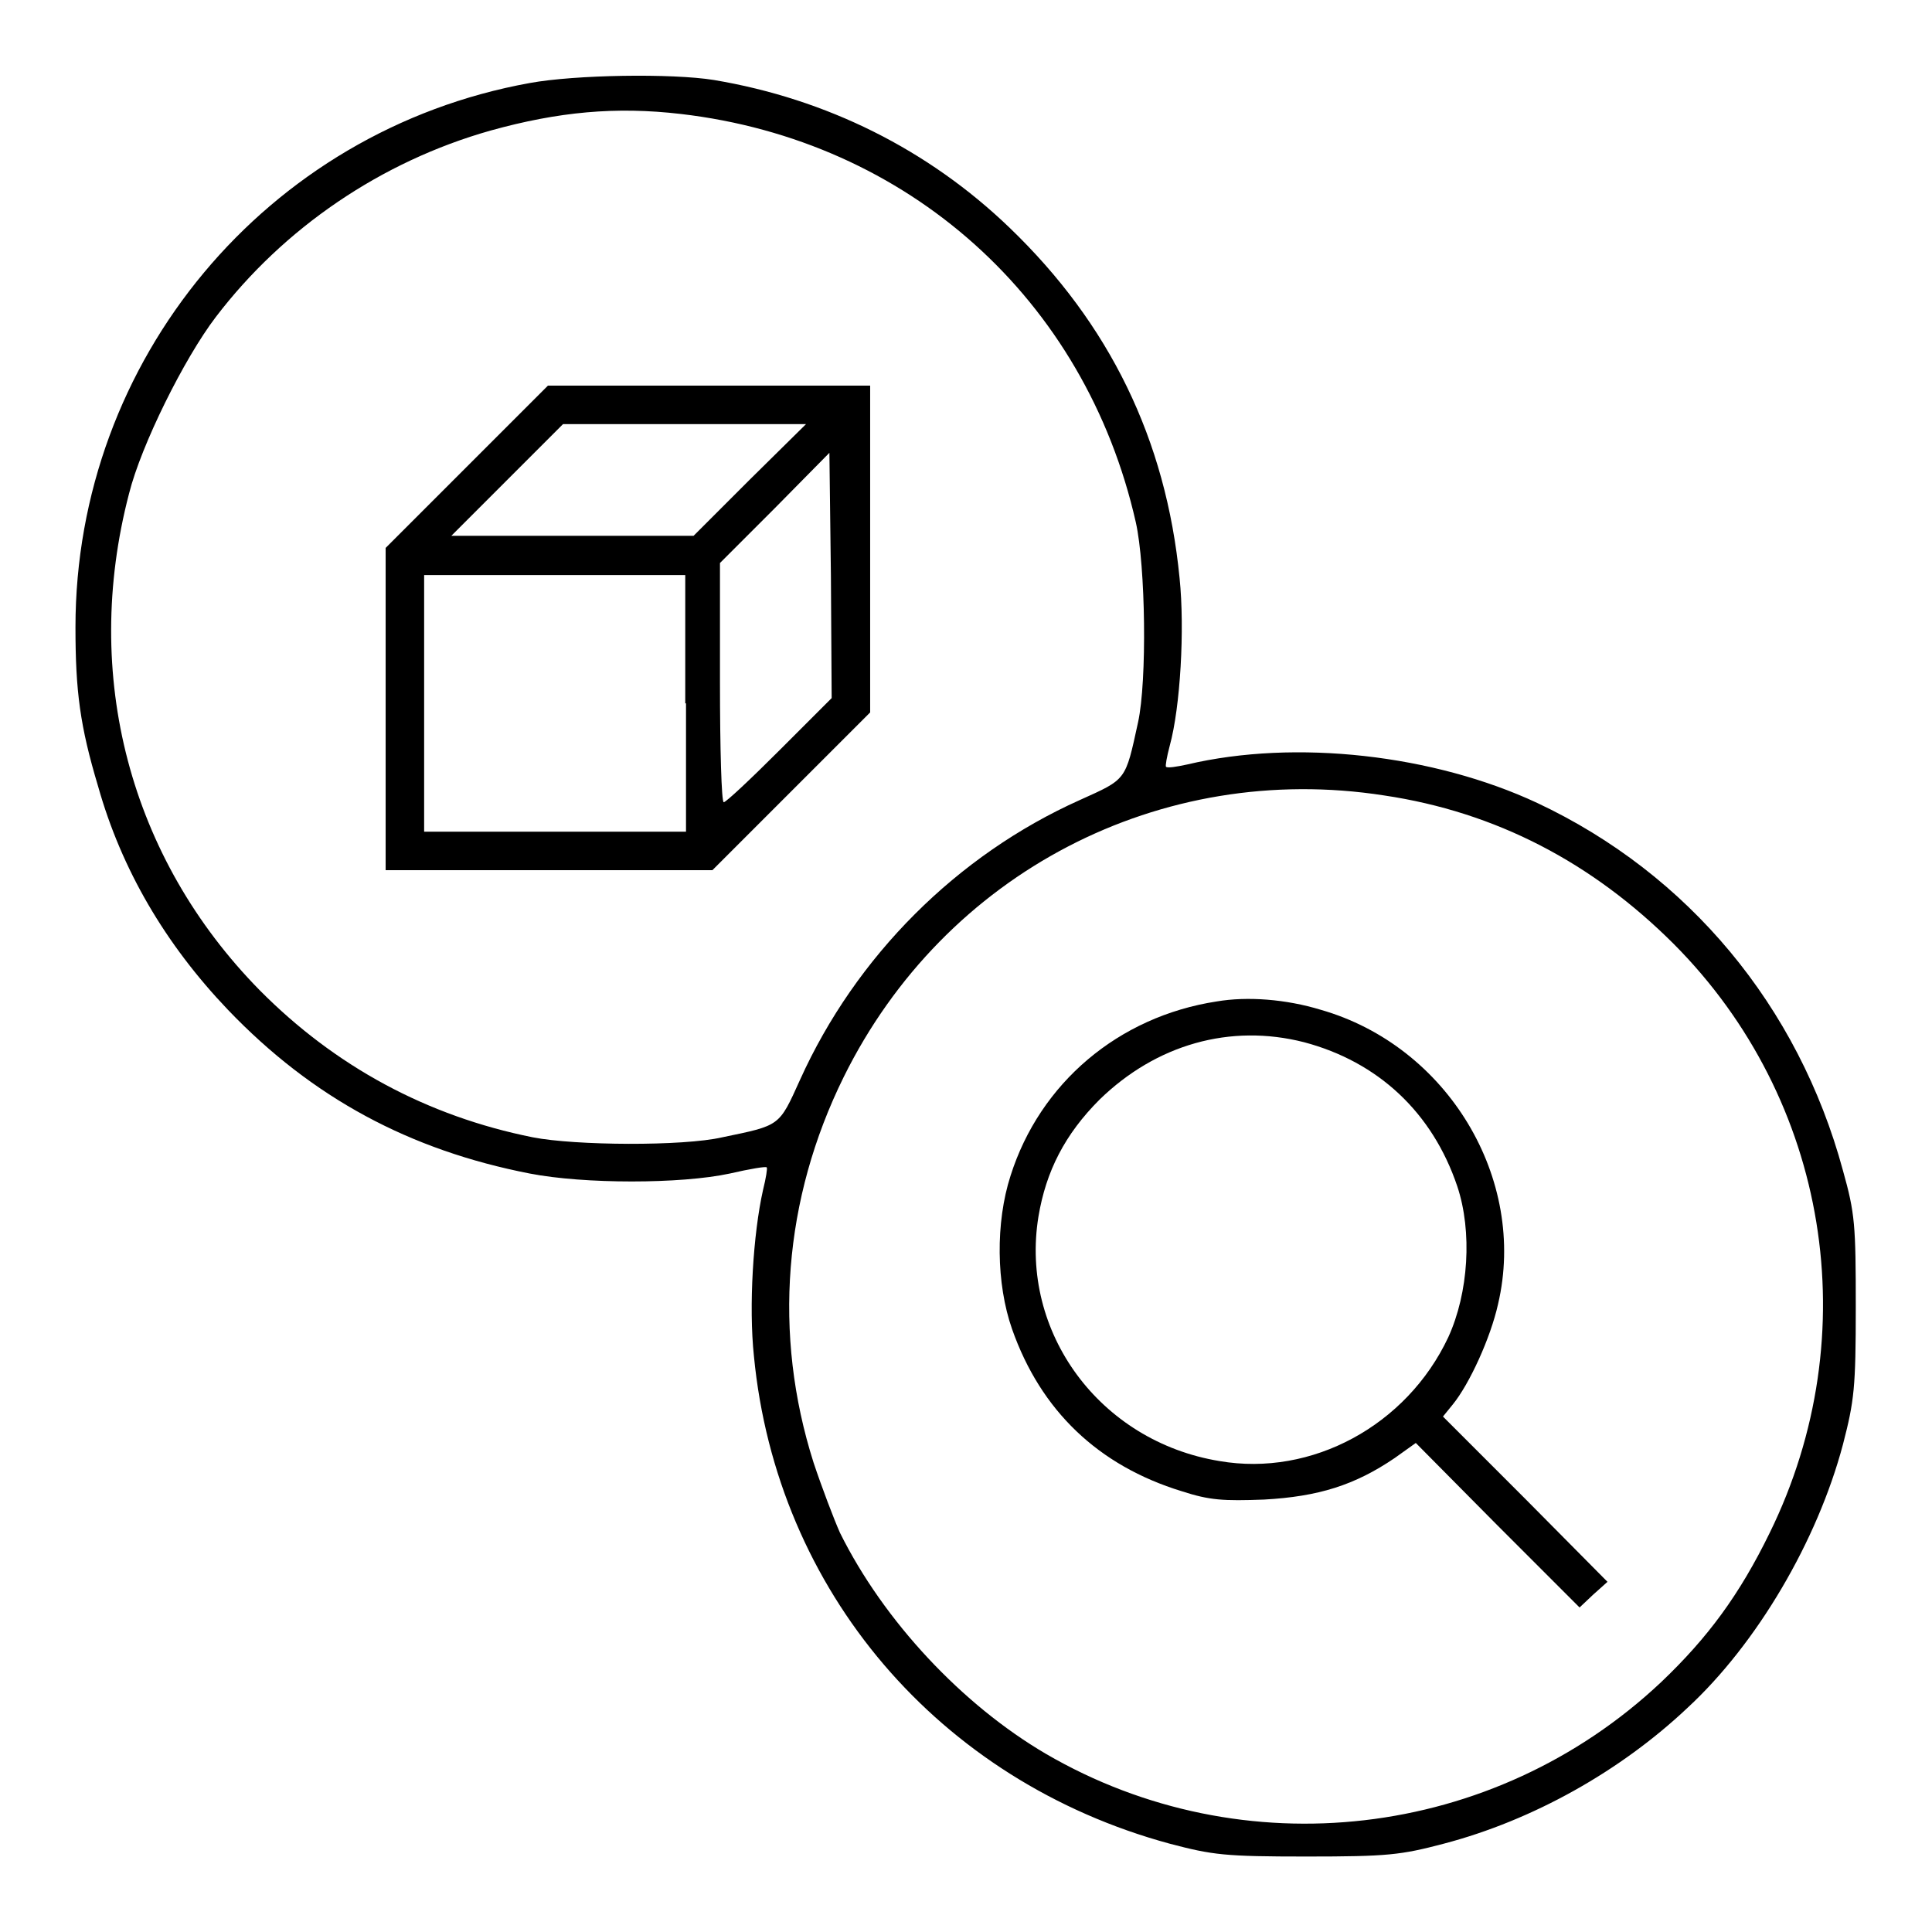 <?xml version="1.0" encoding="utf-8"?>
<!-- Svg Vector Icons : http://www.onlinewebfonts.com/icon -->
<!DOCTYPE svg PUBLIC "-//W3C//DTD SVG 1.1//EN" "http://www.w3.org/Graphics/SVG/1.1/DTD/svg11.dtd">
<svg version="1.1" xmlns="http://www.w3.org/2000/svg" xmlns:xlink="http://www.w3.org/1999/xlink" x="0px" y="0px" viewBox="0 0 256 256" enable-background="new 0 0 256 256" xml:space="preserve">
<g><g><g><path fill="#000000" d="M70.2,11C35.3,17.3,10,47.7,10,83.1c0,8.5,0.6,13.1,3,21.1c3.1,11,8.9,20.9,17.2,29.6c11.2,11.7,24.1,18.6,40,21.7c7.2,1.4,20,1.4,26.5,0c2.6-0.6,4.9-1,4.9-0.8c0.1,0.1-0.1,1.4-0.5,3c-1.3,5.8-1.9,15.4-1.2,22c3,31.1,24.5,56.3,55.1,64.6c5.7,1.5,7.3,1.7,18.1,1.7c10.8,0,12.5-0.2,18.2-1.7c11.8-3.1,23.4-9.6,32.3-18c9.2-8.5,17.2-22.1,20.6-34.9c1.5-5.8,1.7-7.5,1.7-18.2c0-10.9-0.1-12.4-1.7-18.1c-5.9-21.8-20.5-39.3-40.5-48.7c-13.7-6.4-32-8.5-46.4-5.1c-1.4,0.3-2.6,0.5-2.8,0.3c-0.1-0.1,0.1-1.3,0.5-2.8c1.4-5.1,2-15.4,1.3-22.2c-1.8-18.4-9.3-33.7-22.5-46.4C123,19.8,109.5,13.1,94.6,10.6C89,9.7,76.2,9.9,70.2,11z M90.2,15.1c30.1,3.5,53.6,24.5,60.3,54.1c1.3,5.8,1.5,21,0.3,26.5c-1.7,7.8-1.5,7.5-7.7,10.3c-16.3,7.3-29.7,20.7-37.1,37.1c-2.8,6.2-2.6,6-10.3,7.6c-5.2,1.2-19.5,1.1-25.1,0c-14-2.8-26.2-9.4-36.2-19.5c-17.2-17.5-23.6-41.7-17.3-65.8C18.7,59,24.4,47.5,28.6,42c9-11.8,21.9-20.6,36.4-24.7C74,14.8,81.6,14.1,90.2,15.1z M183.4,105.4c14.8,2.2,27.6,8.9,38.4,19.7c20.5,20.6,25.6,51.7,12.7,78c-4,8.2-8.2,13.9-14.4,19.8c-22.2,20.9-55.4,24.7-81.5,9.5c-11.1-6.5-21.5-17.6-27.3-29.3c-0.8-1.8-2.4-6-3.5-9.3c-5.4-17-4-34.9,4-51.1C125.2,115.6,153.8,100.8,183.4,105.4z"/><path fill="#000000" d="M61.8,61.9L51.1,72.6V94v21.3h21.7h21.6l10.5-10.5l10.4-10.4V72.7V51.1H94H72.6L61.8,61.9z M99.3,63.6L91.9,71H75.8H59.8l7.4-7.4l7.4-7.4h16.1h16.1L99.3,63.6z M103.3,99.4c-3.8,3.8-7.1,6.9-7.4,6.9c-0.3,0-0.5-7.1-0.5-15.9V74.6l7.3-7.3l7.2-7.3l0.2,16.3l0.1,16.2L103.3,99.4z M90.9,93.2v17H73.6H56.2v-17v-17h17.3h17.3V93.2z"/><path fill="#000000" d="M161.2,132.7c-13,2-23.4,10.8-27.3,23.1c-2,6.2-1.9,14.3,0.2,20.3c3.8,10.8,11.4,18.1,22.5,21.5c3.7,1.2,5.5,1.3,10.9,1.1c7.2-0.4,12-1.9,17.3-5.5l2.8-2l10.8,10.9l10.9,10.9l1.8-1.7l1.9-1.7l-10.9-11l-10.9-10.9l1.3-1.6c2.2-2.7,5-8.8,6-13.3c3.9-16.6-6.7-34.2-23.5-39C170.4,132.4,165.3,132,161.2,132.7z M172.8,138.1c9.8,2.6,17,9.3,20.3,19.1c2,6,1.5,14.1-1.2,20c-5.5,11.7-18.1,18.5-30.3,16.4c-15.9-2.6-26.5-17.1-24-32.4c1-6,3.5-10.9,8.1-15.5C153.2,138.4,163,135.6,172.8,138.1z"/></g></g></g>
</svg>